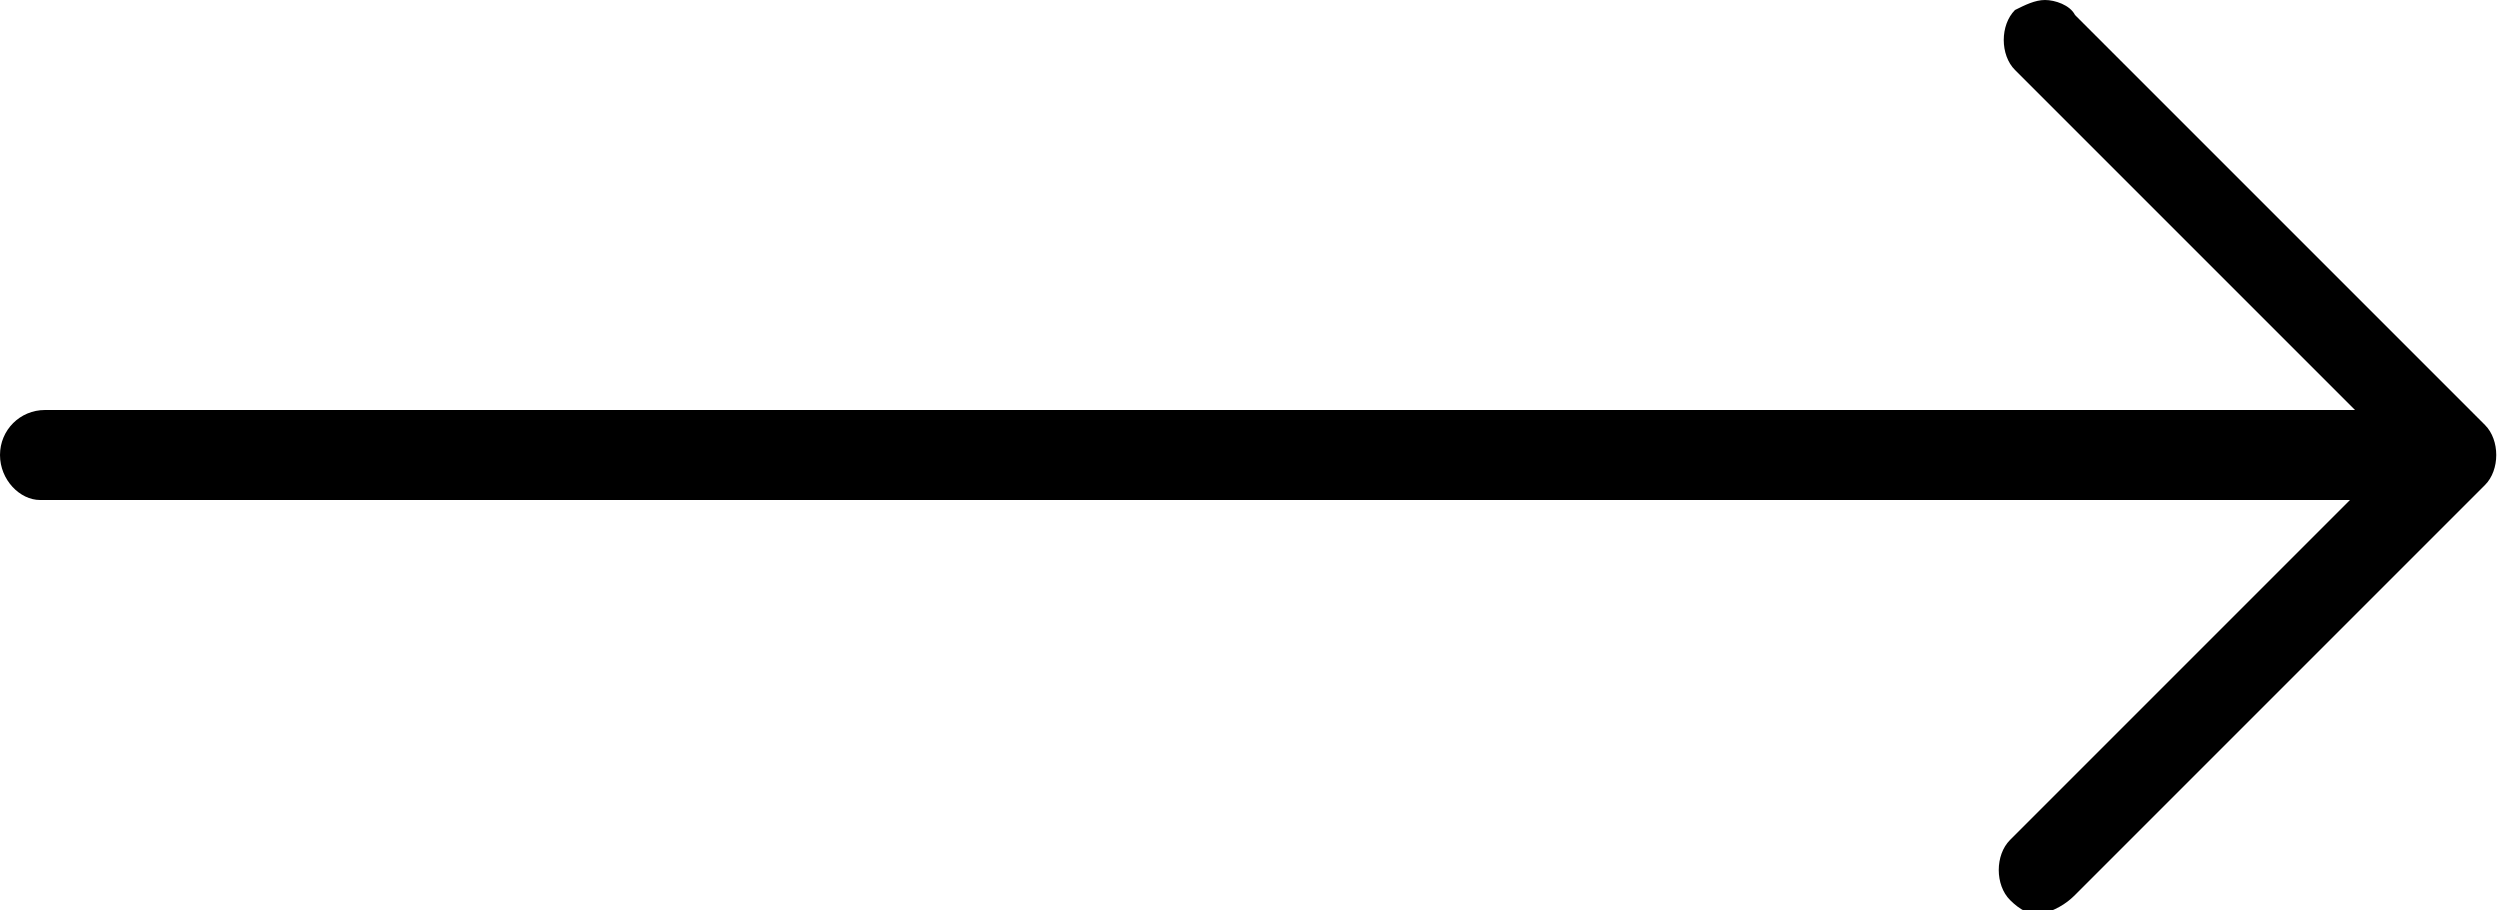 <svg xmlns="http://www.w3.org/2000/svg" xmlns:xlink="http://www.w3.org/1999/xlink" id="b1773bcb-a373-48c7-9f1d-a048b76ce942" x="0px" y="0px" viewBox="0 0 50 18.2" style="enable-background:new 0 0 50 18.2;" xml:space="preserve"><path d="M41.5,17.9l8.2-8.2c0.3-0.3,0.3-0.9,0-1.2l-8.2-8.2C41.4,0.1,41.1,0,40.9,0l0,0c-0.2,0-0.4,0.1-0.6,0.2 c-0.3,0.3-0.3,0.9,0,1.2c0,0,0,0,0,0l6.8,6.8H0.9C0.4,8.2,0,8.6,0,9.1c0,0.5,0.4,0.9,0.8,0.9c0,0,0,0,0,0h46.2l-6.8,6.8 c-0.3,0.3-0.3,0.9,0,1.2c0.2,0.2,0.4,0.3,0.6,0.3C41.1,18.2,41.3,18.1,41.5,17.9z"></path></svg>